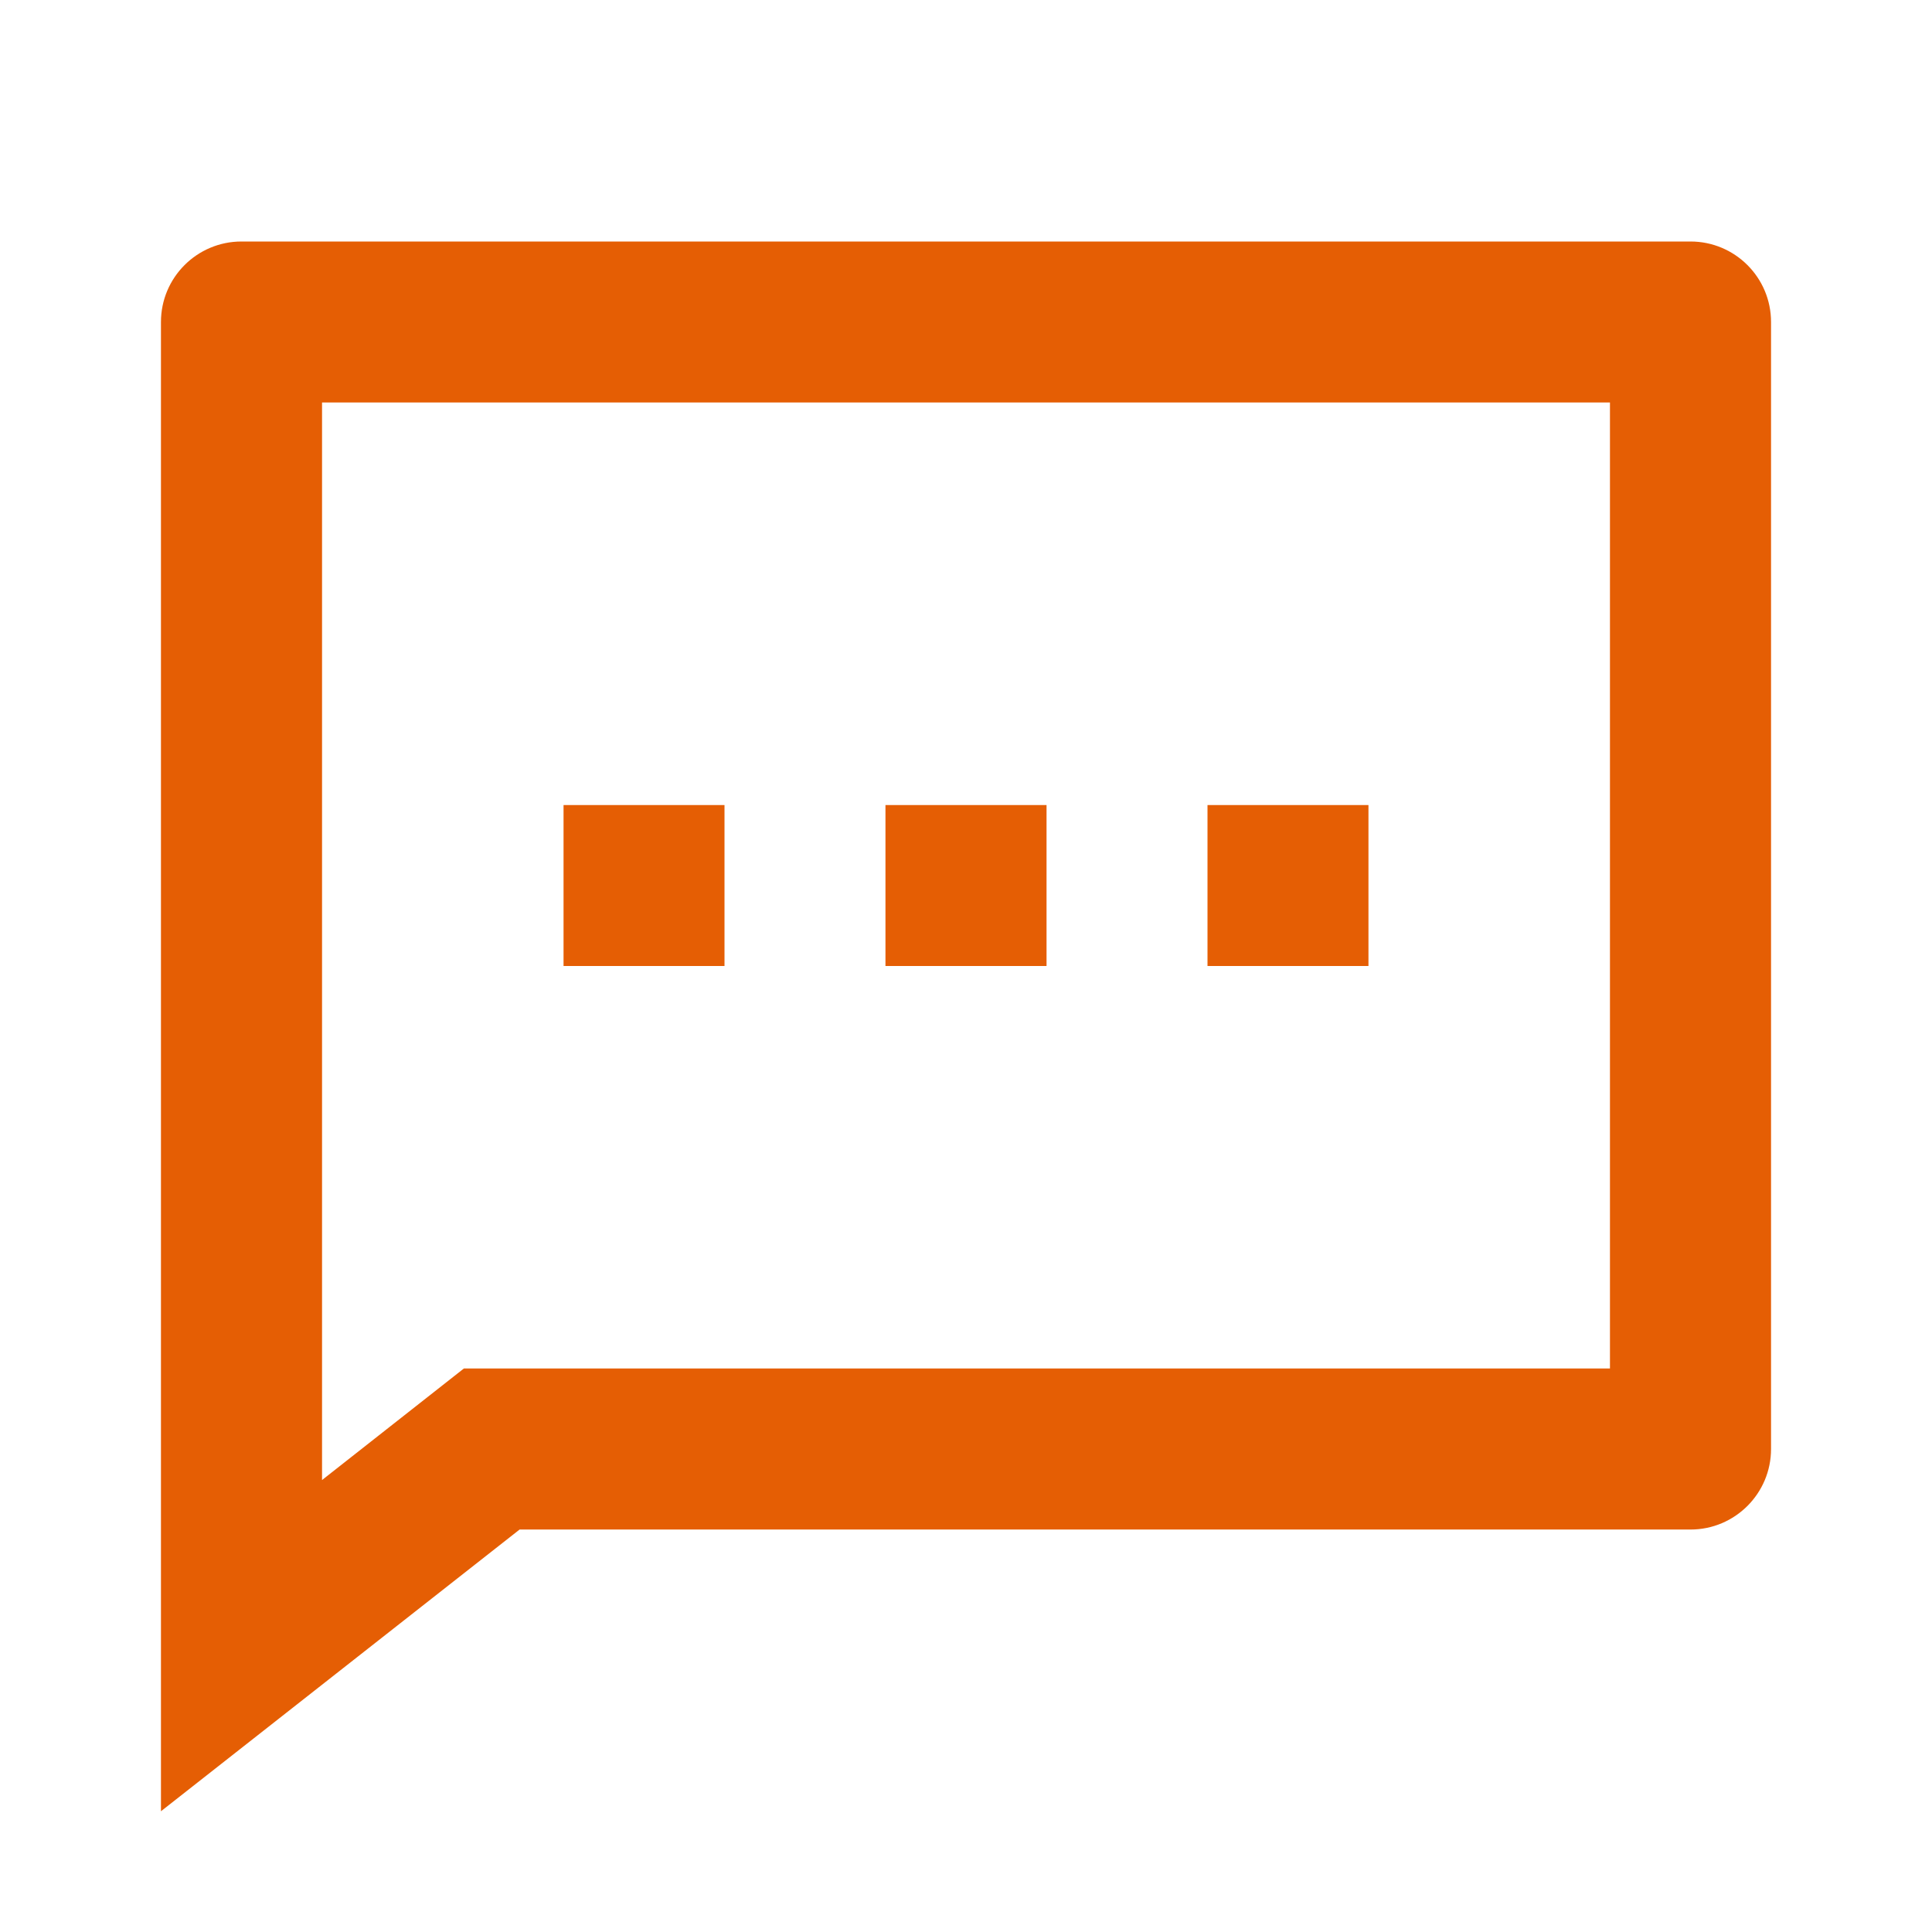 <svg width="16" height="16" viewBox="0 0 16 16" fill="none" xmlns="http://www.w3.org/2000/svg">
<path d="M4.303 12.667L1.333 15V2.667C1.333 2.298 1.632 2 2 2H14C14.368 2 14.667 2.298 14.667 2.667V12C14.667 12.368 14.368 12.667 14 12.667H4.303ZM3.842 11.333H13.333V3.333H2.667V12.257L3.842 11.333ZM7.333 6.667H8.667V8H7.333V6.667ZM4.667 6.667H6V8H4.667V6.667ZM10 6.667H11.333V8H10V6.667Z" fill="#E55E04"/>
</svg>
